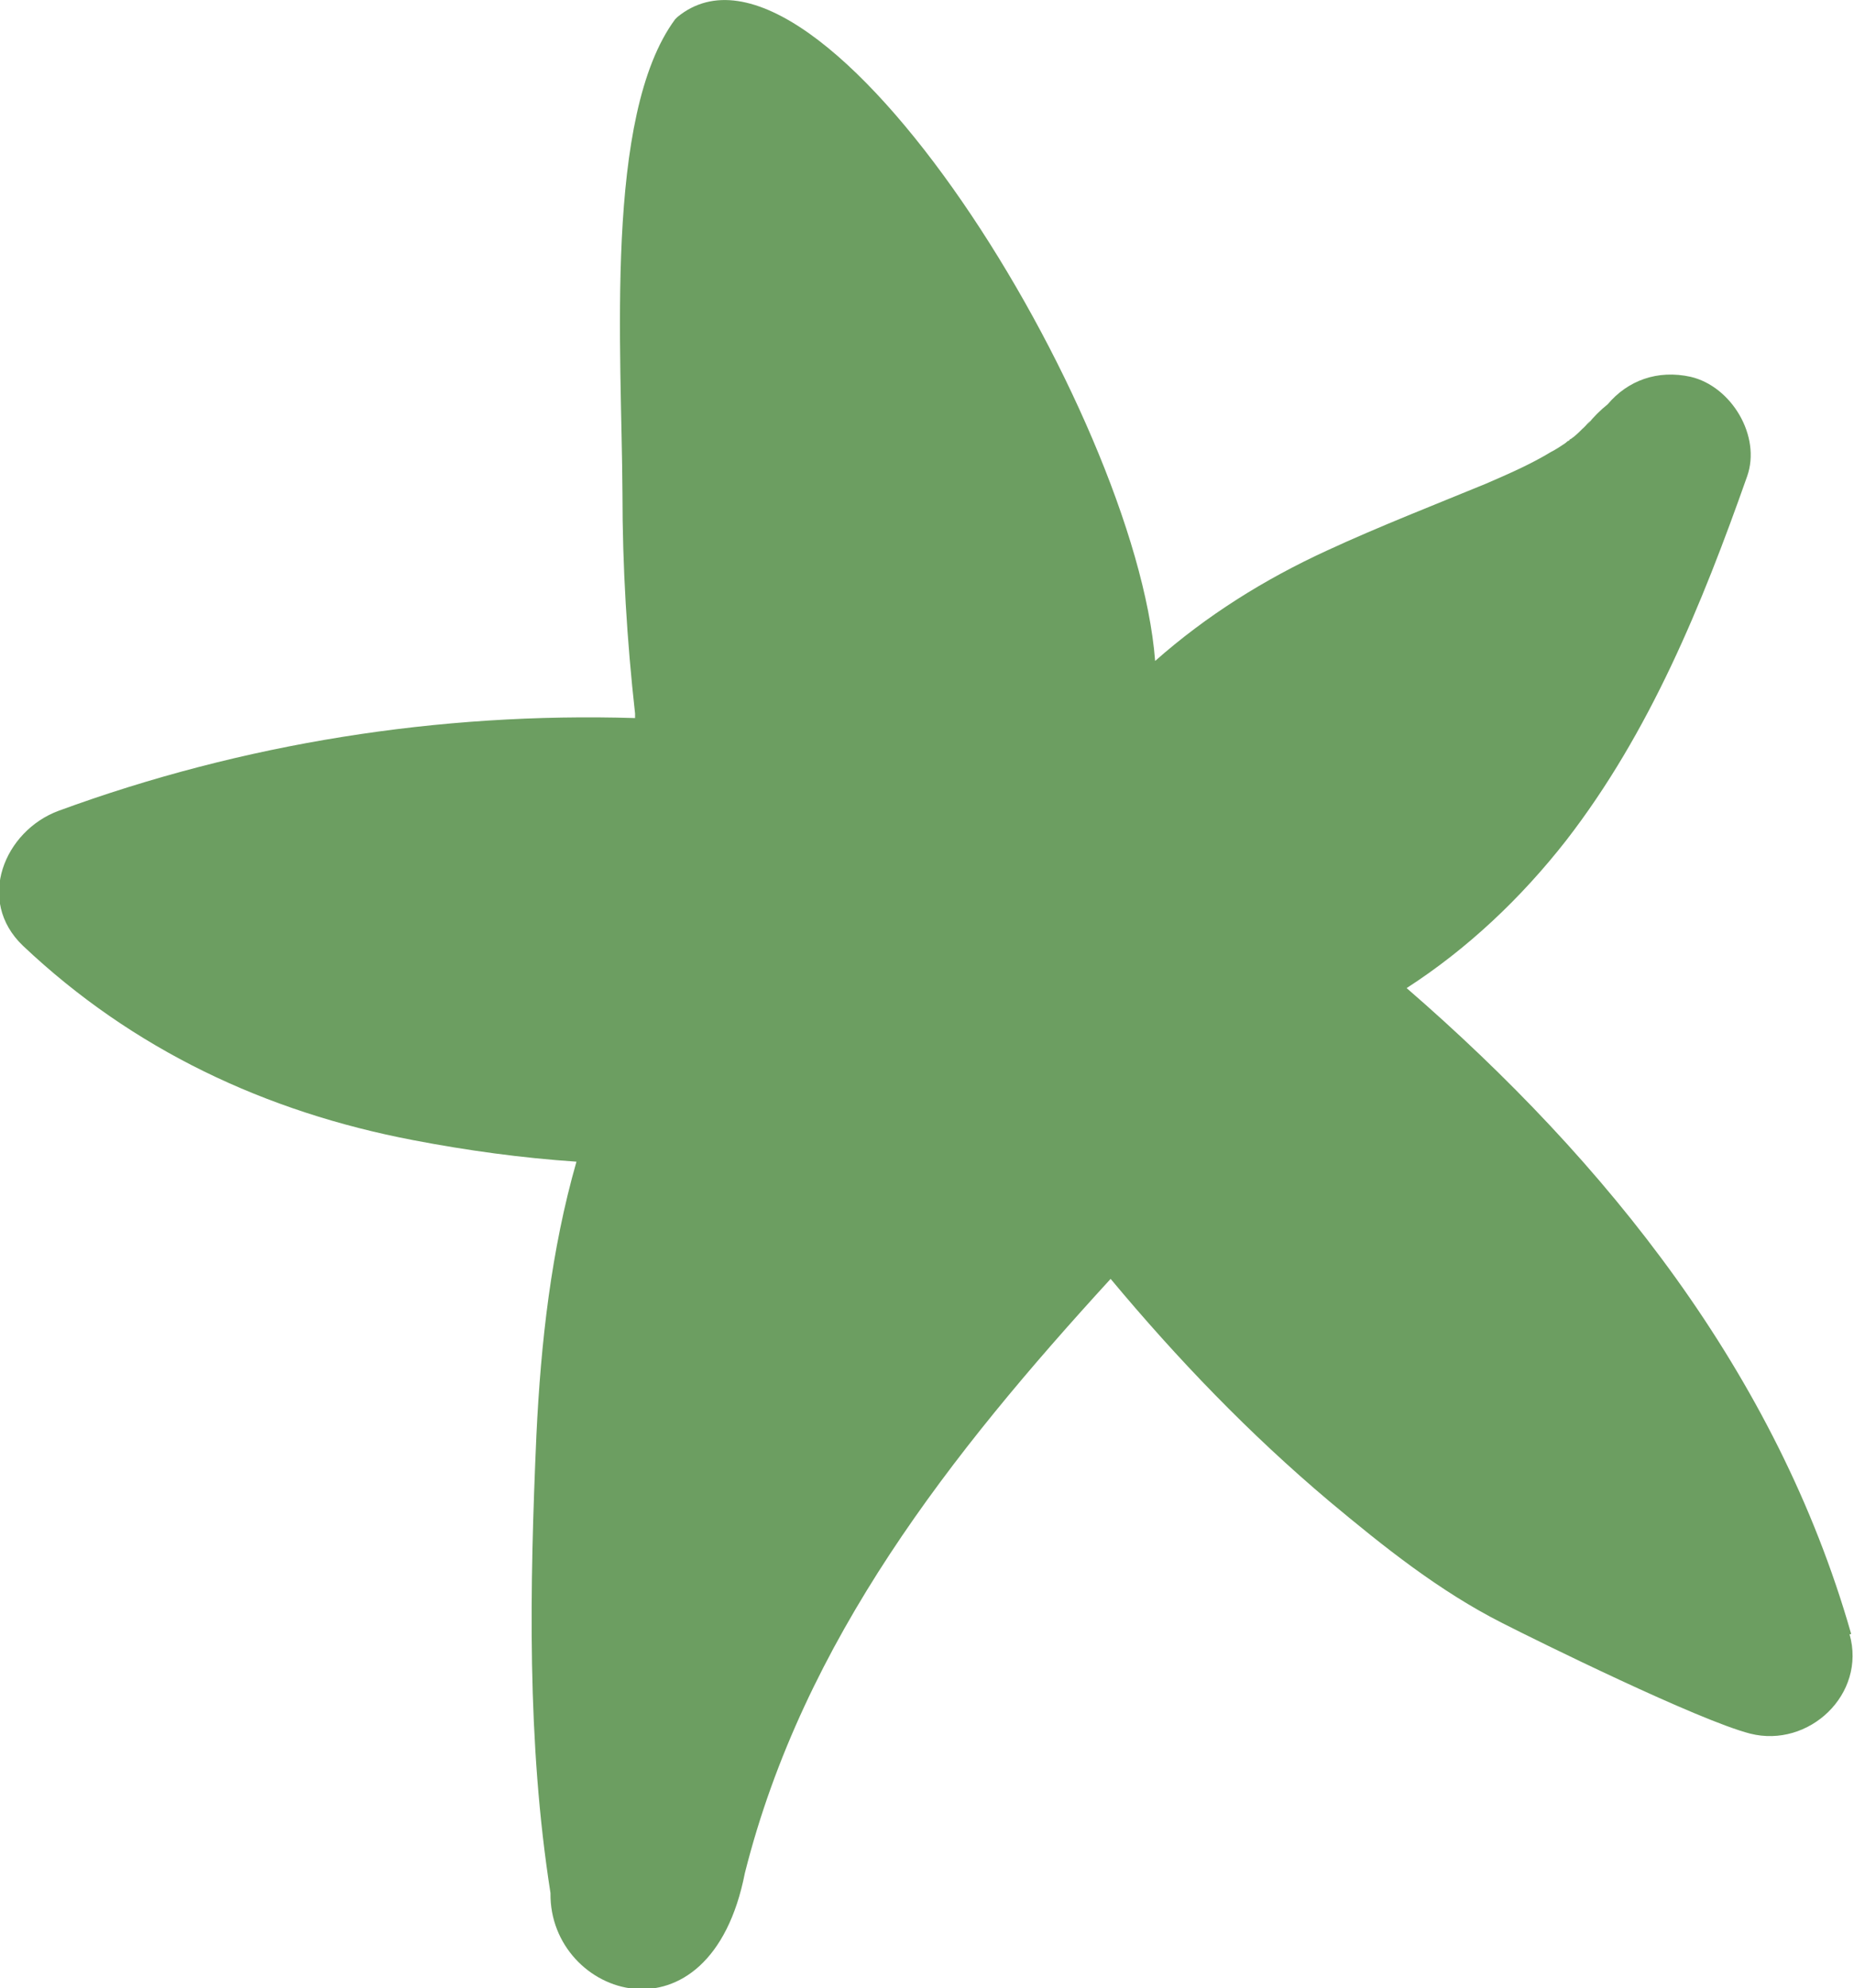 <svg xmlns="http://www.w3.org/2000/svg" id="Elements" viewBox="0 0 249.9 268"><defs><style>      .st0 {        fill: #6c9e61;      }    </style></defs><g id="_17"><path class="st0" d="M249.5,220.2c-10-35-32.9-63.6-59.9-87,8.2-5.3,15.4-12.1,21.5-19.9,11.3-14.6,18.3-31.8,24.4-49.1,1.9-5.4-2.1-12.1-7.6-13.4-4.5-1-8.5.5-11.2,3.7-1,.8-1.9,1.7-2.7,2.7.9-1.2-.3.3-.7.6-.5.5-1,1-1.6,1.4-.1,0-.1,0-.2.2-.2,0-.3.2-.6.4-.6.4-1.2.8-1.8,1.1-2.8,1.7-5.8,3-8.8,4.3-6.3,2.6-14.5,5.8-21.4,9-8.5,3.9-16.3,8.8-23.2,14.9C153.1,55.4,110.4-13.4,91.3,2.3c0,0-.2.2-.3.3-9.6,13-7.2,44.6-7.1,63.9,0,9.9.6,19.8,1.7,29.7v.6c-26.4-.8-52.9,3.4-77.7,12.5-7.3,2.7-11.2,12.1-4.8,18.2,14.8,14,32.7,22.4,52.6,26.2,7.3,1.4,14.6,2.4,22,2.9-3.4,11.9-4.8,24.3-5.4,36.9-.9,20.5-1.3,41.3,1.9,61.7-.2,14,21.5,21.3,26.2-2.7,7.9-31.4,27.8-56.6,49.3-80.1,9,10.8,18.7,20.9,29.5,30,7.3,6.1,14.8,12.1,23.3,16.4,4.7,2.4,26.4,13.1,33.4,14.9,7.9,2,15.7-5.3,13.4-13.4h.2Z"></path></g></svg>